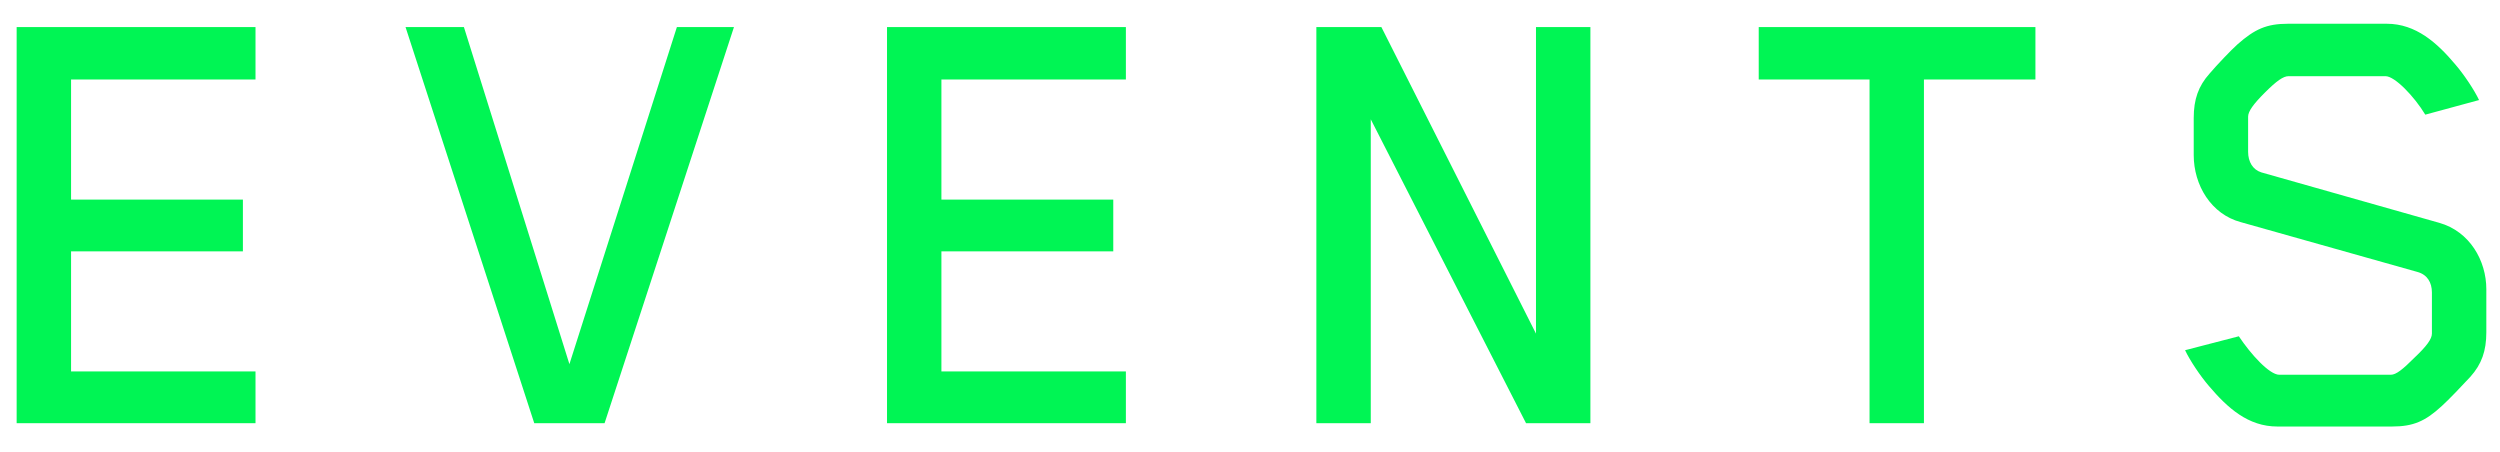 <svg width="94" height="17" viewBox="0 0 94 17" fill="none" xmlns="http://www.w3.org/2000/svg">
    <path d="M89.943 16.037H85.627C84.529 16.037 83.756 15.338 83.057 14.515C82.733 14.141 82.334 13.542 82.159 13.168L84.18 12.644C84.629 13.318 85.328 14.091 85.702 14.091H89.893C90.093 14.091 90.342 13.892 90.791 13.442C91.241 13.018 91.44 12.744 91.44 12.544V10.997C91.44 10.623 91.266 10.324 90.891 10.224L84.255 8.353C83.132 8.053 82.484 6.956 82.484 5.833V4.436C82.484 3.737 82.658 3.238 83.082 2.764C83.357 2.44 83.881 1.891 84.13 1.667C84.779 1.093 85.228 0.893 86.026 0.893H89.744C90.841 0.893 91.64 1.617 92.313 2.415C92.638 2.789 93.037 3.388 93.212 3.762L91.191 4.311C90.767 3.613 90.043 2.864 89.694 2.864H86.051C85.852 2.864 85.602 3.039 85.153 3.488C84.729 3.912 84.529 4.186 84.529 4.386V5.708C84.529 6.082 84.704 6.382 85.028 6.482L91.715 8.378C92.862 8.702 93.486 9.8 93.486 10.873V12.494C93.486 13.193 93.311 13.692 92.887 14.166C92.588 14.49 92.064 15.039 91.814 15.264C91.191 15.838 90.742 16.037 89.943 16.037Z" fill="#00F554"/>
    <path d="M66.128 1.018H76.532V2.989H72.34V15.912H70.295V2.989H66.128V1.018Z" fill="#00F554"/>
    <path d="M57.753 12.544V1.018H59.799V15.912H57.379L51.541 4.486V15.912H49.495V1.018H51.94L57.753 12.544Z" fill="#00F554"/>
    <path d="M42.333 1.018V2.989H35.397V7.505H41.859V9.451H35.397V13.966H42.333V15.912H33.352V1.018H42.333Z" fill="#00F554"/>
    <path d="M21.41 13.692L25.451 1.018H27.597L22.732 15.912H20.088L15.248 1.018H17.443L21.41 13.692Z" fill="#00F554"/>
    <path d="M9.607 1.018V2.989H2.672V7.505H9.133V9.451H2.672V13.966H9.607V15.912H0.626V1.018H9.607Z" fill="#00F554"/>
</svg>
